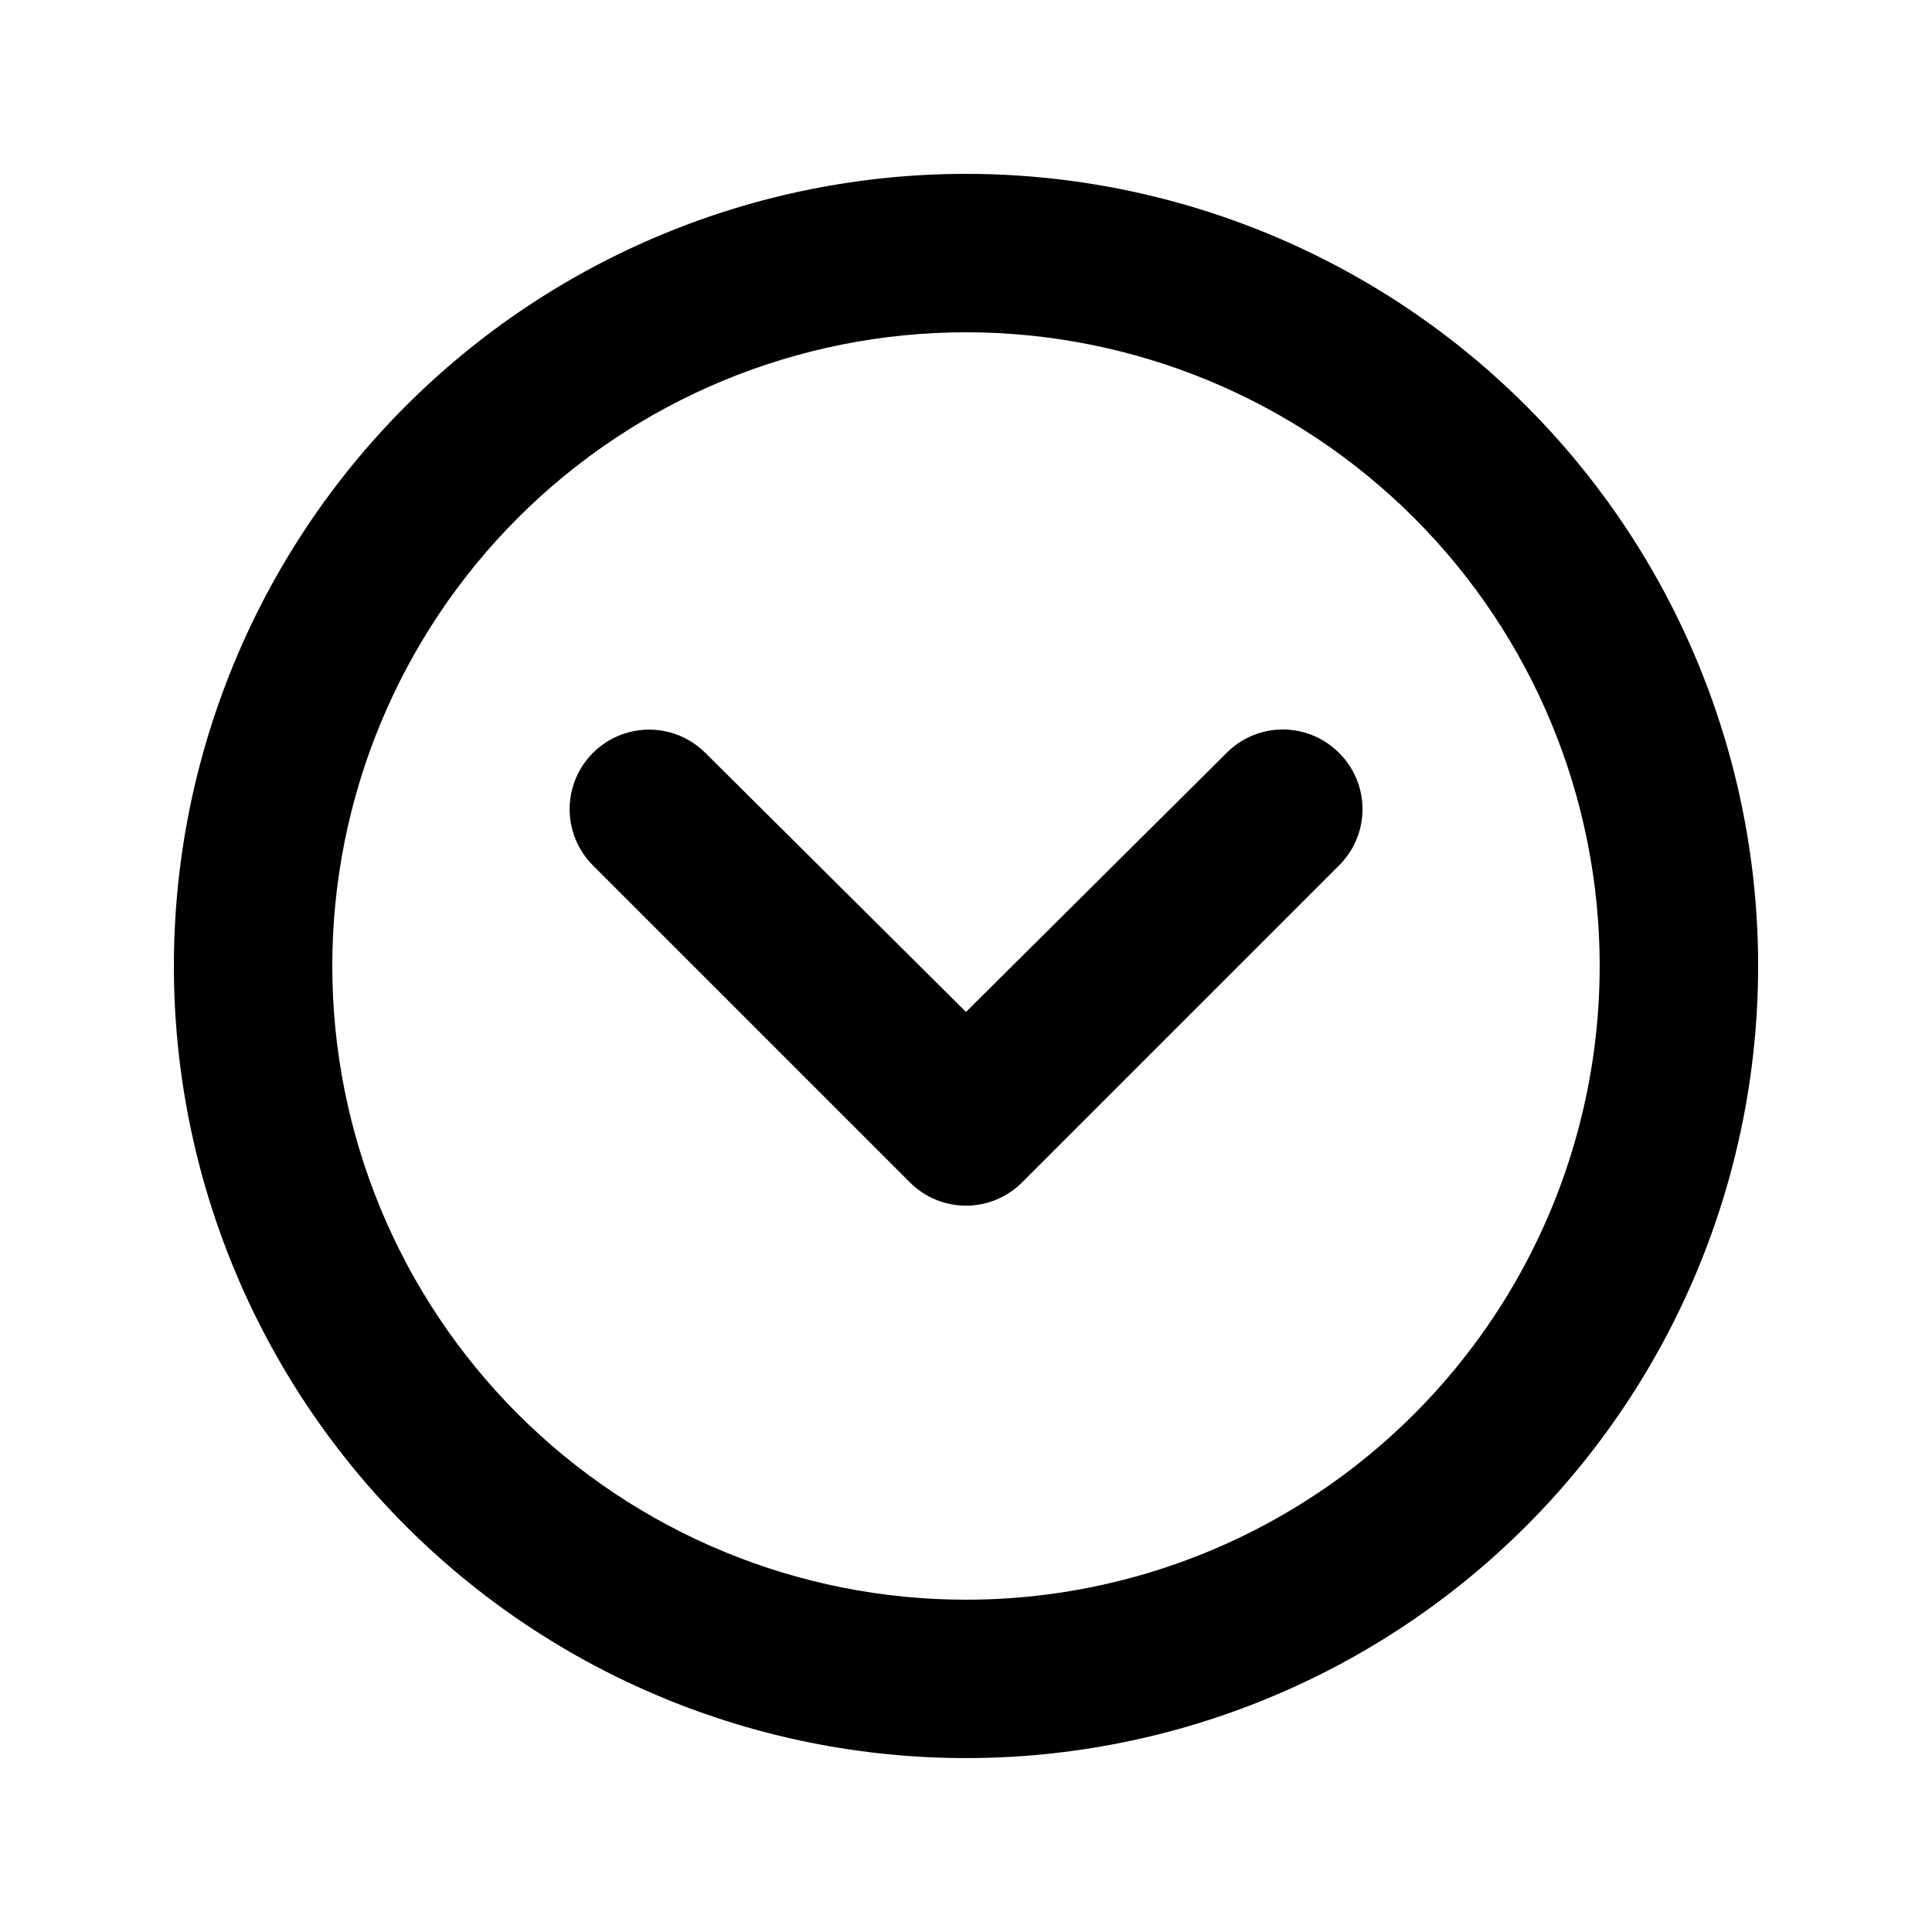 <?xml version="1.0" encoding="UTF-8"?>
<!-- Uploaded to: ICON Repo, www.iconrepo.com, Generator: ICON Repo Mixer Tools -->
<svg fill="#000000" width="800px" height="800px" version="1.1" viewBox="144 144 512 512" xmlns="http://www.w3.org/2000/svg">
 <path d="m498.87 343.53c3.973 3.941 6.211 9.305 6.211 14.902s-2.238 10.965-6.211 14.906l-83.969 83.969c-3.941 3.973-9.305 6.207-14.902 6.207s-10.965-2.234-14.906-6.207l-83.969-83.969c-5.324-5.324-7.402-13.086-5.453-20.359 1.949-7.277 7.629-12.957 14.902-14.906 7.273-1.949 15.035 0.129 20.359 5.457l69.066 68.645 69.062-68.645c3.941-3.977 9.309-6.211 14.902-6.211 5.598 0 10.965 2.234 14.906 6.211zm111.05 56.469c0 55.672-22.117 109.07-61.484 148.43-39.367 39.367-92.762 61.484-148.43 61.484-55.676 0-109.07-22.117-148.44-61.484-39.367-39.367-61.484-92.762-61.484-148.43 0-55.676 22.117-109.07 61.484-148.44s92.762-61.484 148.44-61.484c36.848 0 73.047 9.699 104.96 28.125 31.914 18.422 58.414 44.922 76.84 76.836 18.422 31.91 28.121 68.109 28.121 104.96zm-41.984 0c0-44.543-17.691-87.258-49.188-118.75-31.492-31.496-74.207-49.188-118.75-49.188-44.543 0-87.258 17.691-118.75 49.188-31.496 31.492-49.188 74.207-49.188 118.75 0 44.539 17.691 87.254 49.188 118.75 31.492 31.496 74.207 49.188 118.75 49.188 29.477 0 58.438-7.758 83.965-22.496 25.531-14.742 46.73-35.941 61.473-61.473 14.738-25.527 22.496-54.488 22.496-83.965z"/>
</svg>